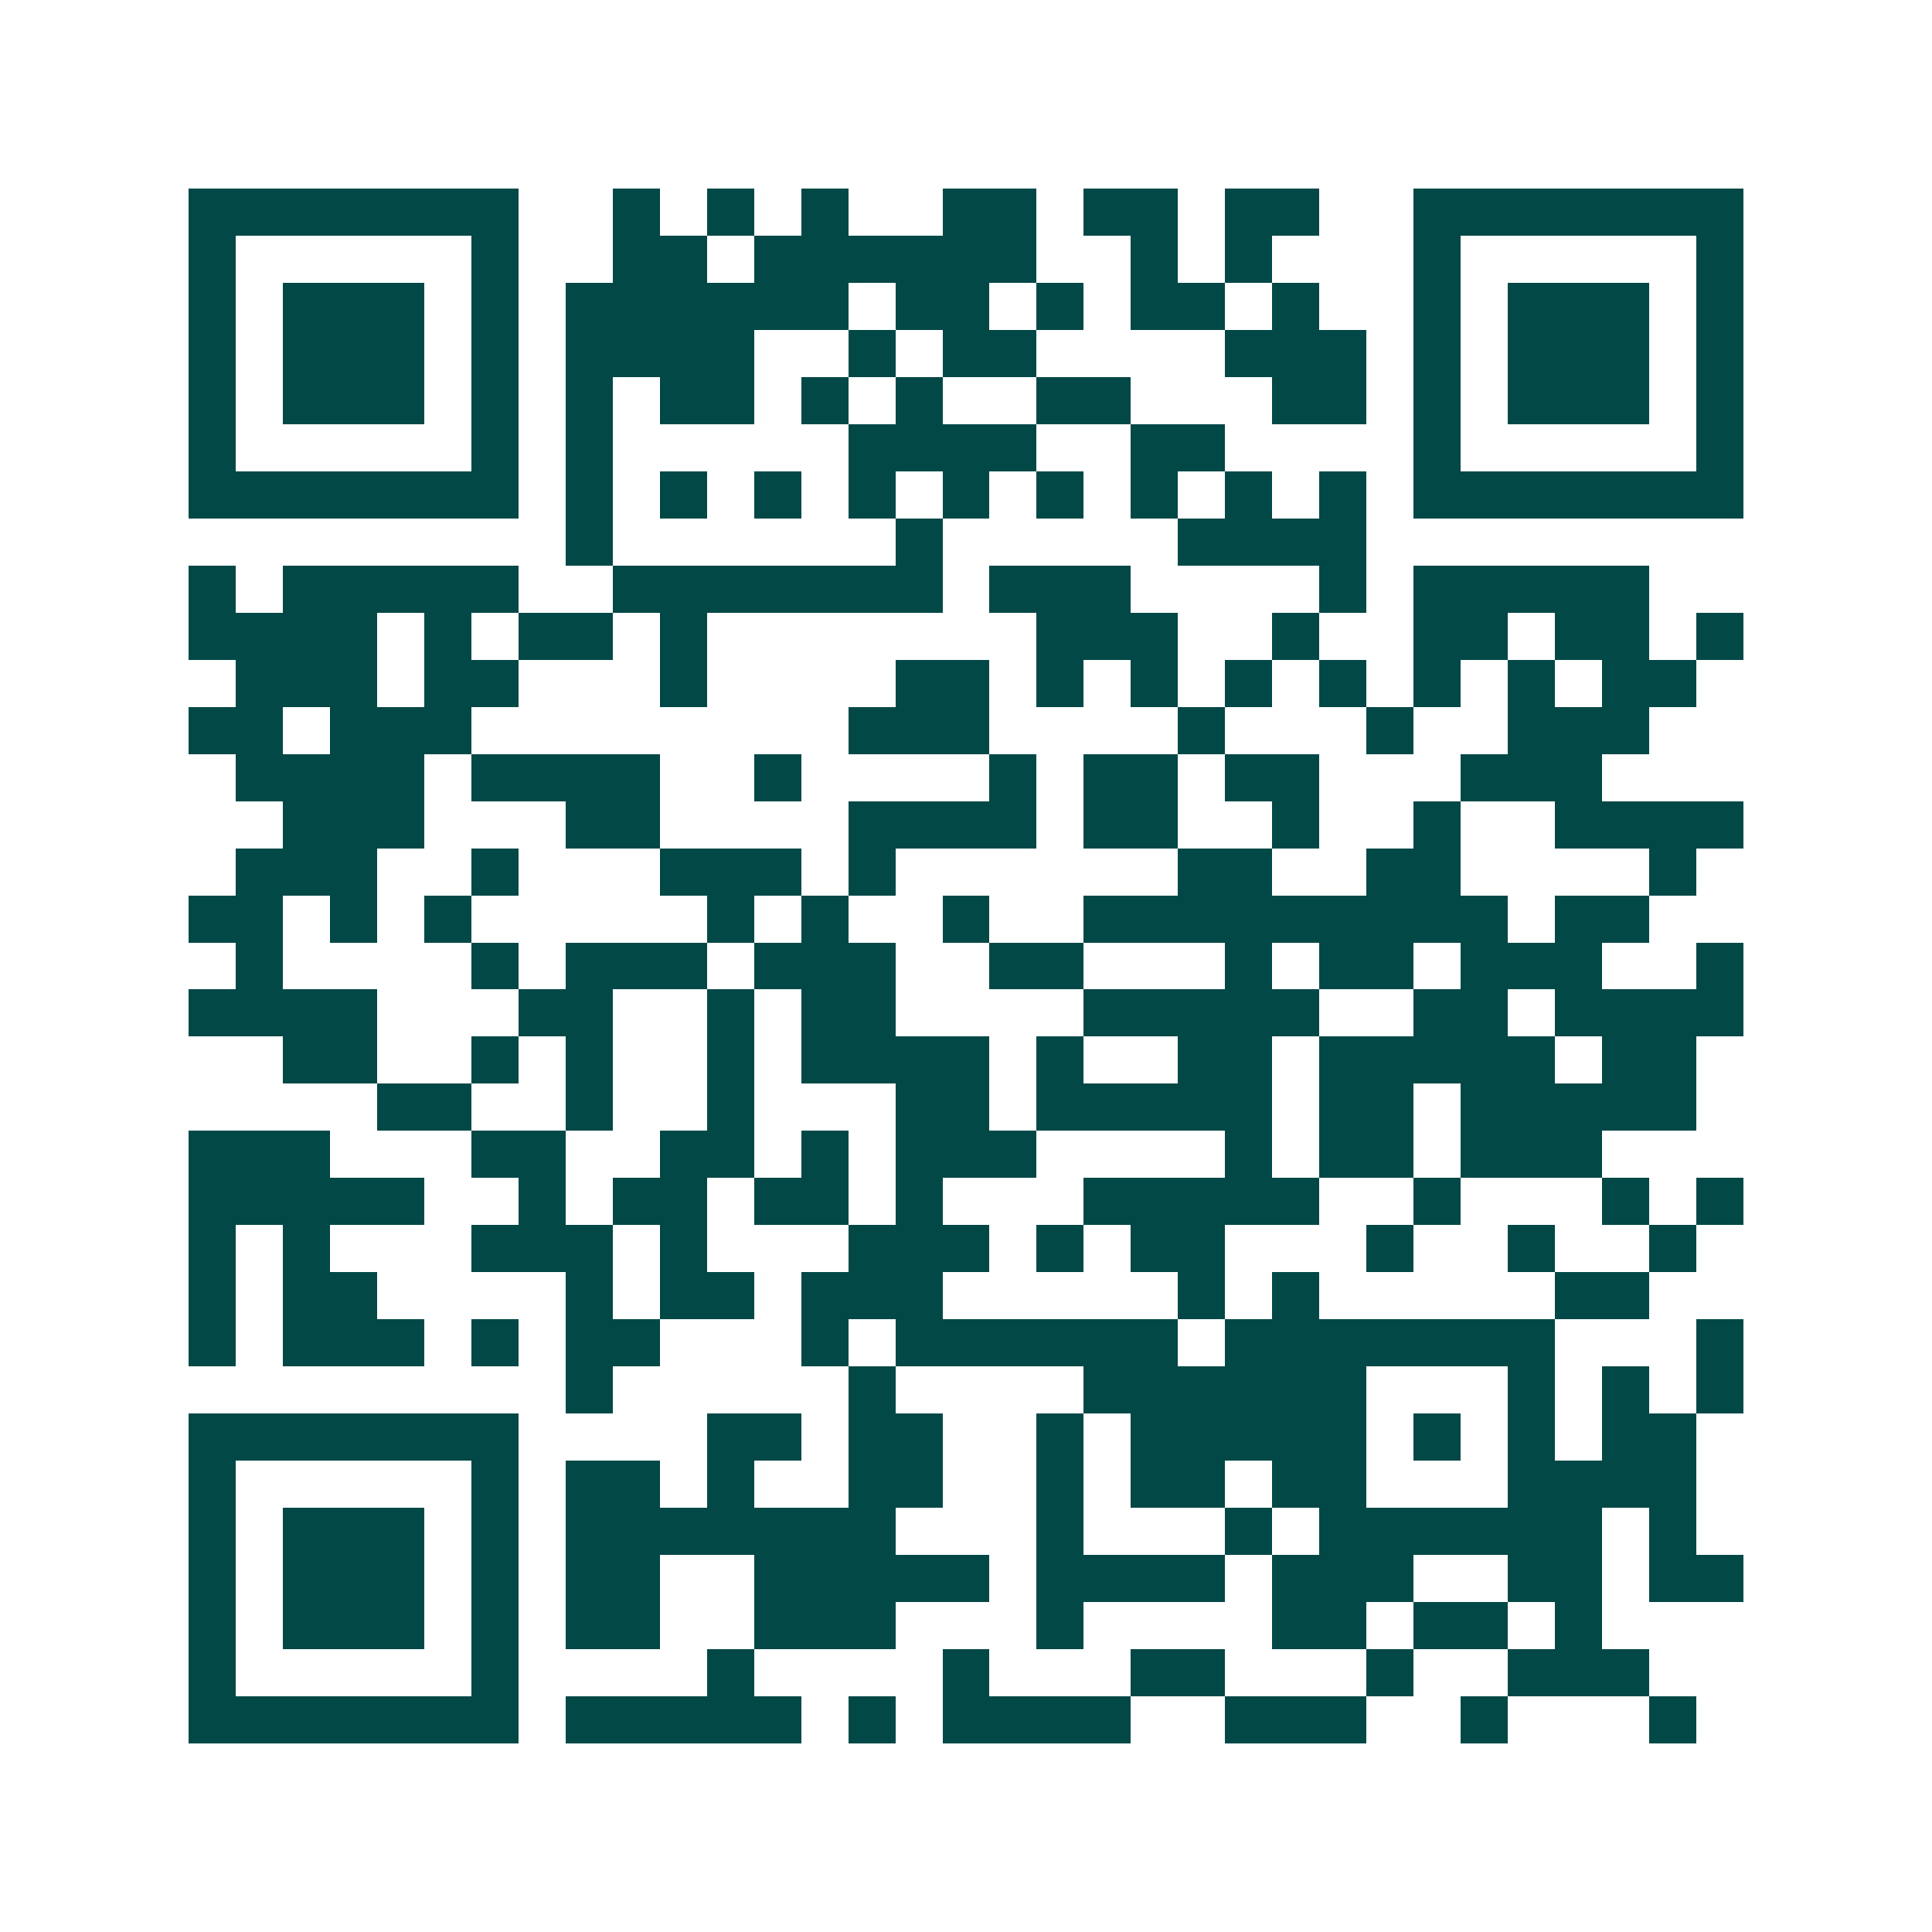 <svg xmlns="http://www.w3.org/2000/svg" width="200" height="200" viewBox="0 0 41 41" shape-rendering="crispEdges"><path fill="#ffffff" d="M0 0h41v41H0z"/><path stroke="#014847" d="M4 4.5h7m2 0h1m1 0h1m1 0h1m2 0h2m1 0h2m1 0h2m2 0h7M4 5.5h1m5 0h1m2 0h2m1 0h6m2 0h1m1 0h1m3 0h1m5 0h1M4 6.5h1m1 0h3m1 0h1m1 0h6m1 0h2m1 0h1m1 0h2m1 0h1m2 0h1m1 0h3m1 0h1M4 7.5h1m1 0h3m1 0h1m1 0h4m2 0h1m1 0h2m4 0h3m1 0h1m1 0h3m1 0h1M4 8.5h1m1 0h3m1 0h1m1 0h1m1 0h2m1 0h1m1 0h1m2 0h2m3 0h2m1 0h1m1 0h3m1 0h1M4 9.5h1m5 0h1m1 0h1m5 0h4m2 0h2m4 0h1m5 0h1M4 10.5h7m1 0h1m1 0h1m1 0h1m1 0h1m1 0h1m1 0h1m1 0h1m1 0h1m1 0h1m1 0h7M12 11.5h1m6 0h1m5 0h4M4 12.5h1m1 0h5m2 0h7m1 0h3m4 0h1m1 0h5M4 13.5h4m1 0h1m1 0h2m1 0h1m7 0h3m2 0h1m2 0h2m1 0h2m1 0h1M5 14.5h3m1 0h2m3 0h1m4 0h2m1 0h1m1 0h1m1 0h1m1 0h1m1 0h1m1 0h1m1 0h2M4 15.5h2m1 0h3m8 0h3m4 0h1m3 0h1m2 0h3M5 16.5h4m1 0h4m2 0h1m4 0h1m1 0h2m1 0h2m3 0h3M6 17.5h3m3 0h2m4 0h4m1 0h2m2 0h1m2 0h1m2 0h4M5 18.5h3m2 0h1m3 0h3m1 0h1m6 0h2m2 0h2m4 0h1M4 19.5h2m1 0h1m1 0h1m5 0h1m1 0h1m2 0h1m2 0h9m1 0h2M5 20.5h1m4 0h1m1 0h3m1 0h3m2 0h2m3 0h1m1 0h2m1 0h3m2 0h1M4 21.5h4m3 0h2m2 0h1m1 0h2m4 0h5m2 0h2m1 0h4M6 22.5h2m2 0h1m1 0h1m2 0h1m1 0h4m1 0h1m2 0h2m1 0h5m1 0h2M8 23.5h2m2 0h1m2 0h1m3 0h2m1 0h5m1 0h2m1 0h5M4 24.5h3m3 0h2m2 0h2m1 0h1m1 0h3m4 0h1m1 0h2m1 0h3M4 25.5h5m2 0h1m1 0h2m1 0h2m1 0h1m3 0h5m2 0h1m3 0h1m1 0h1M4 26.5h1m1 0h1m3 0h3m1 0h1m3 0h3m1 0h1m1 0h2m3 0h1m2 0h1m2 0h1M4 27.5h1m1 0h2m4 0h1m1 0h2m1 0h3m5 0h1m1 0h1m5 0h2M4 28.5h1m1 0h3m1 0h1m1 0h2m3 0h1m1 0h6m1 0h7m3 0h1M12 29.5h1m5 0h1m4 0h6m3 0h1m1 0h1m1 0h1M4 30.5h7m4 0h2m1 0h2m2 0h1m1 0h5m1 0h1m1 0h1m1 0h2M4 31.5h1m5 0h1m1 0h2m1 0h1m2 0h2m2 0h1m1 0h2m1 0h2m3 0h4M4 32.5h1m1 0h3m1 0h1m1 0h7m3 0h1m3 0h1m1 0h6m1 0h1M4 33.5h1m1 0h3m1 0h1m1 0h2m2 0h5m1 0h4m1 0h3m2 0h2m1 0h2M4 34.5h1m1 0h3m1 0h1m1 0h2m2 0h3m3 0h1m4 0h2m1 0h2m1 0h1M4 35.5h1m5 0h1m4 0h1m4 0h1m3 0h2m3 0h1m2 0h3M4 36.5h7m1 0h5m1 0h1m1 0h4m2 0h3m2 0h1m3 0h1"/></svg>
